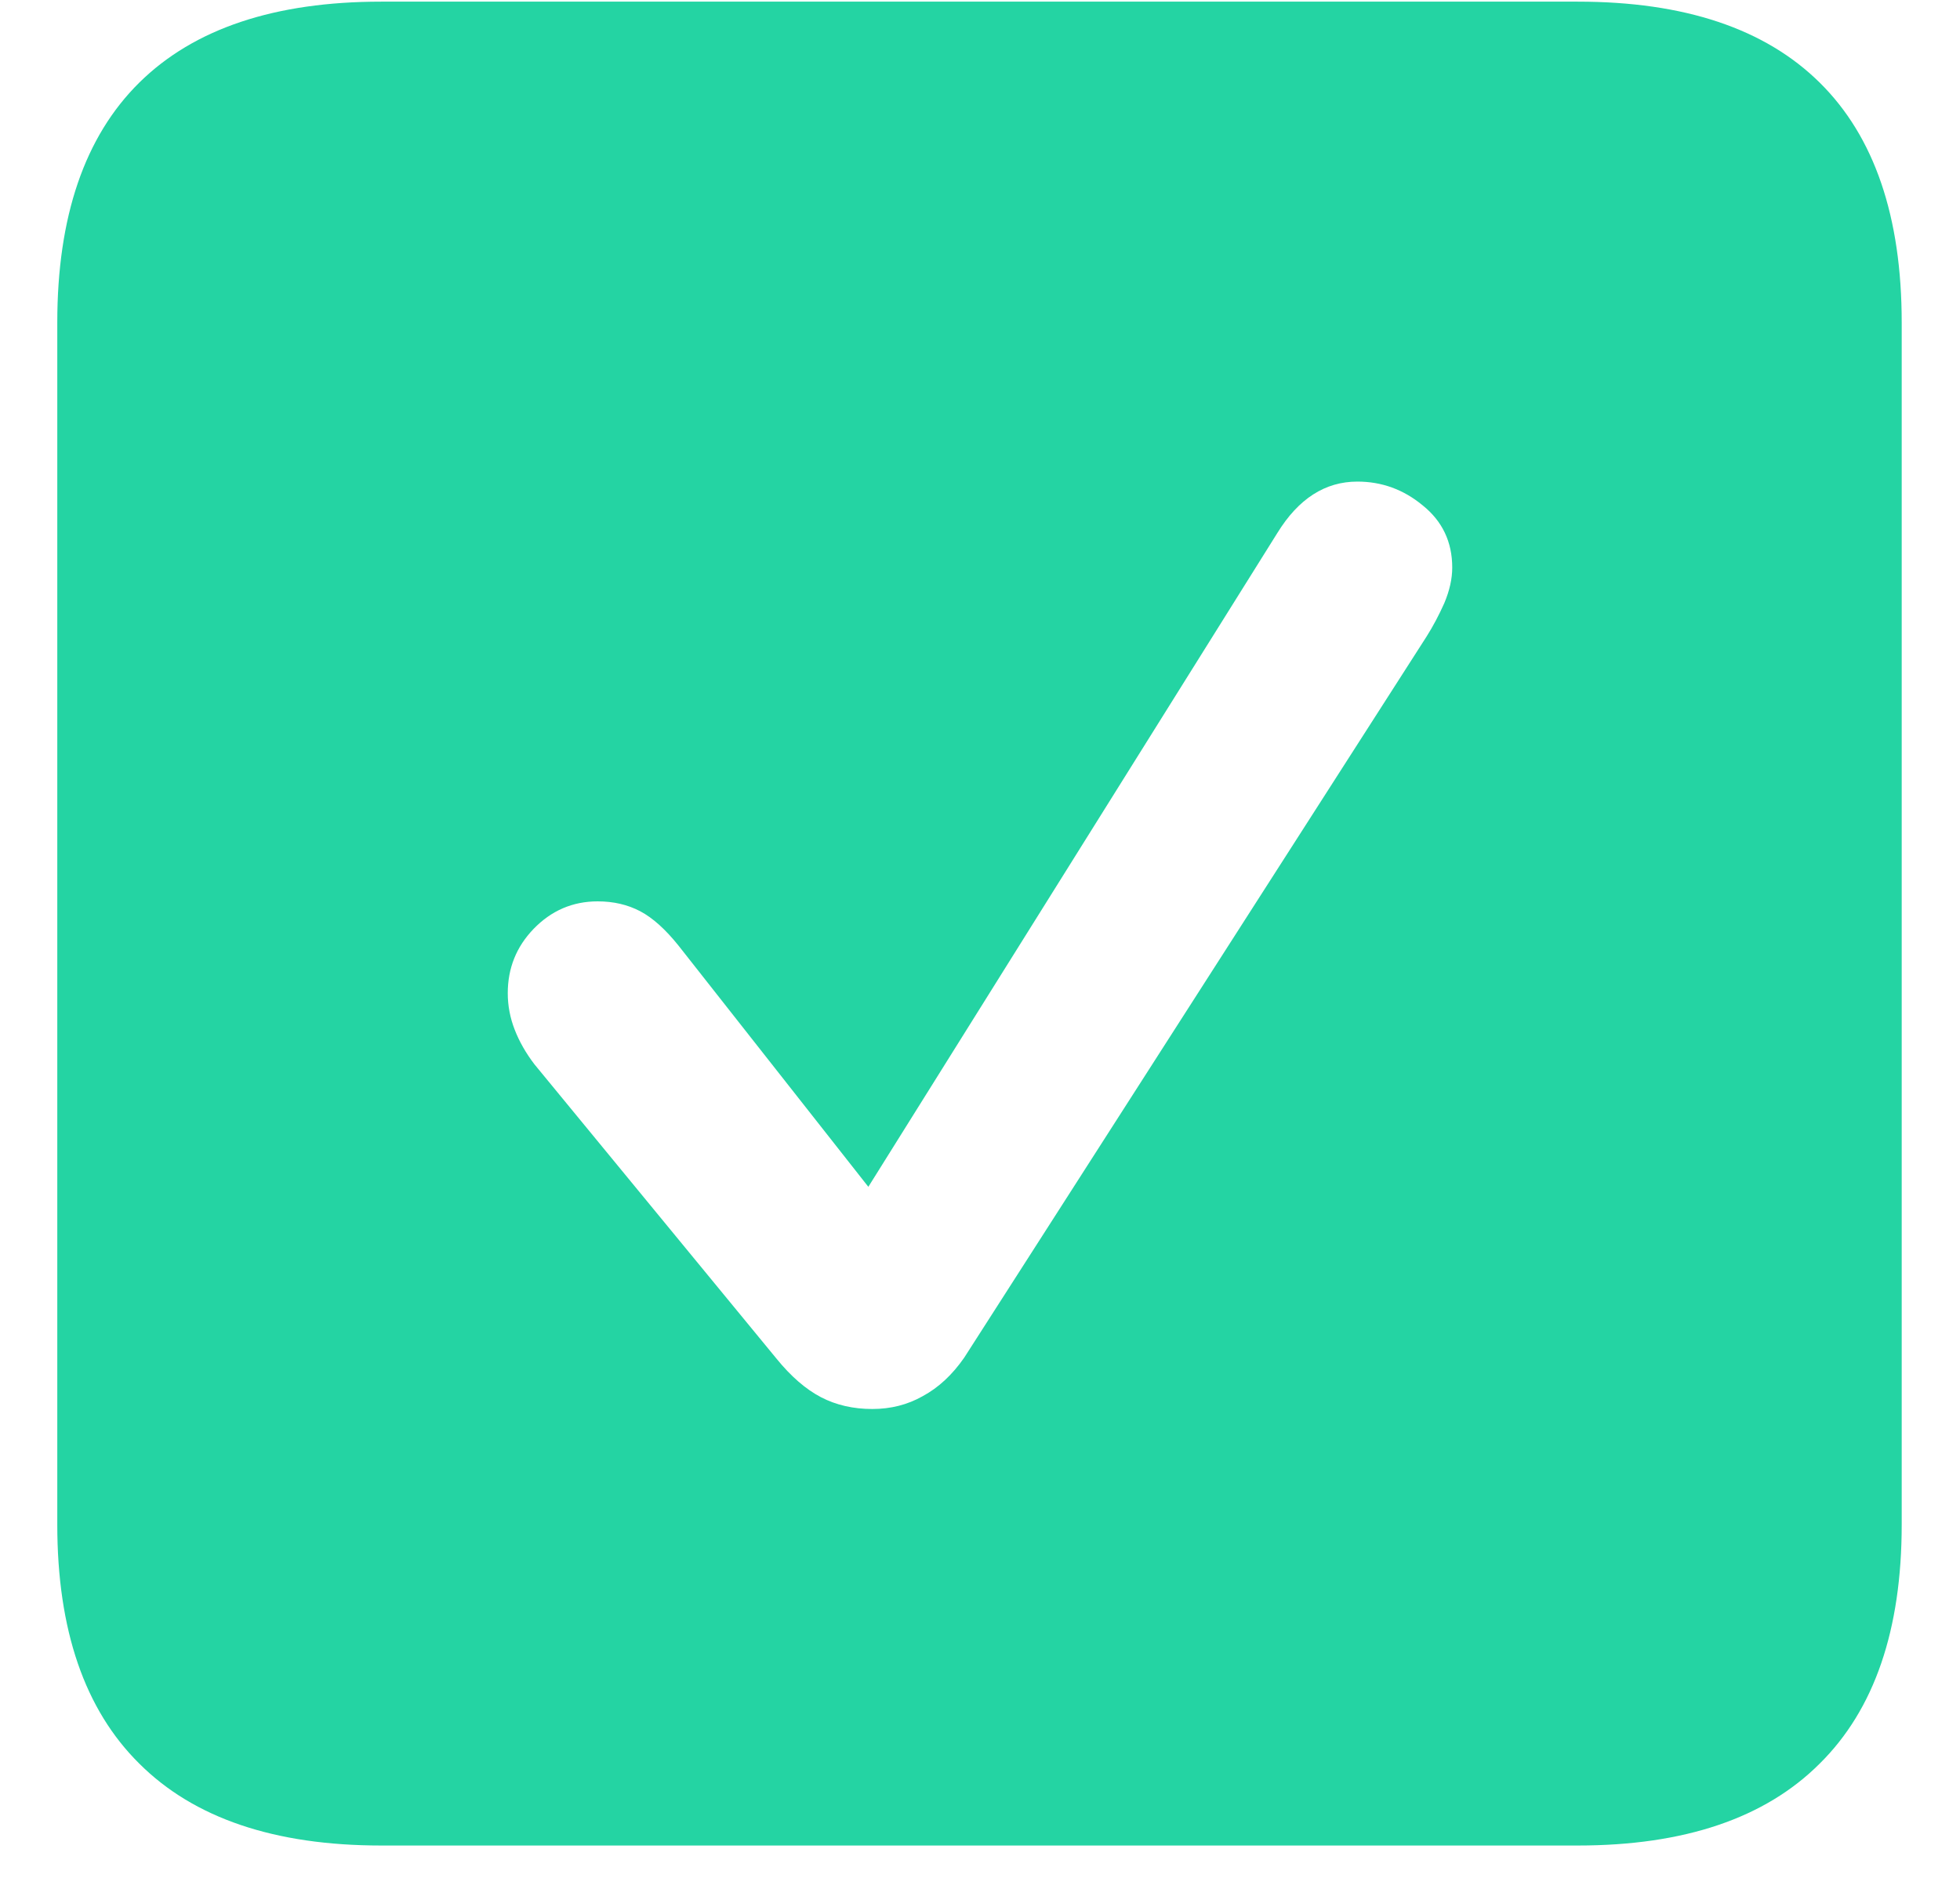 <svg width="31" height="30" viewBox="0 0 31 30" fill="none" xmlns="http://www.w3.org/2000/svg">
<path d="M6.031 29.197C4.344 29.197 3.068 28.765 2.203 27.901C1.339 27.046 0.906 25.786 0.906 24.119V5.104C0.906 3.427 1.339 2.161 2.203 1.307C3.068 0.453 4.344 0.026 6.031 0.026H24.953C26.641 0.026 27.917 0.453 28.781 1.307C29.646 2.161 30.078 3.427 30.078 5.104V24.119C30.078 25.786 29.646 27.046 28.781 27.901C27.917 28.765 26.641 29.197 24.953 29.197H6.031ZM13.797 22.291C14.088 22.291 14.354 22.224 14.594 22.088C14.844 21.953 15.062 21.75 15.25 21.479L22.562 10.072C22.667 9.906 22.76 9.729 22.844 9.541C22.927 9.343 22.969 9.156 22.969 8.979C22.969 8.572 22.812 8.244 22.5 7.994C22.198 7.744 21.854 7.619 21.469 7.619C20.958 7.619 20.537 7.89 20.203 8.432L13.734 18.776L10.734 14.963C10.526 14.703 10.323 14.52 10.125 14.416C9.927 14.312 9.703 14.26 9.453 14.26C9.057 14.26 8.719 14.406 8.438 14.697C8.167 14.979 8.031 15.317 8.031 15.713C8.031 15.911 8.068 16.104 8.141 16.291C8.214 16.479 8.318 16.661 8.453 16.838L12.281 21.494C12.51 21.776 12.745 21.979 12.984 22.104C13.224 22.229 13.495 22.291 13.797 22.291Z" fill="#24D4A3"/>
</svg>
